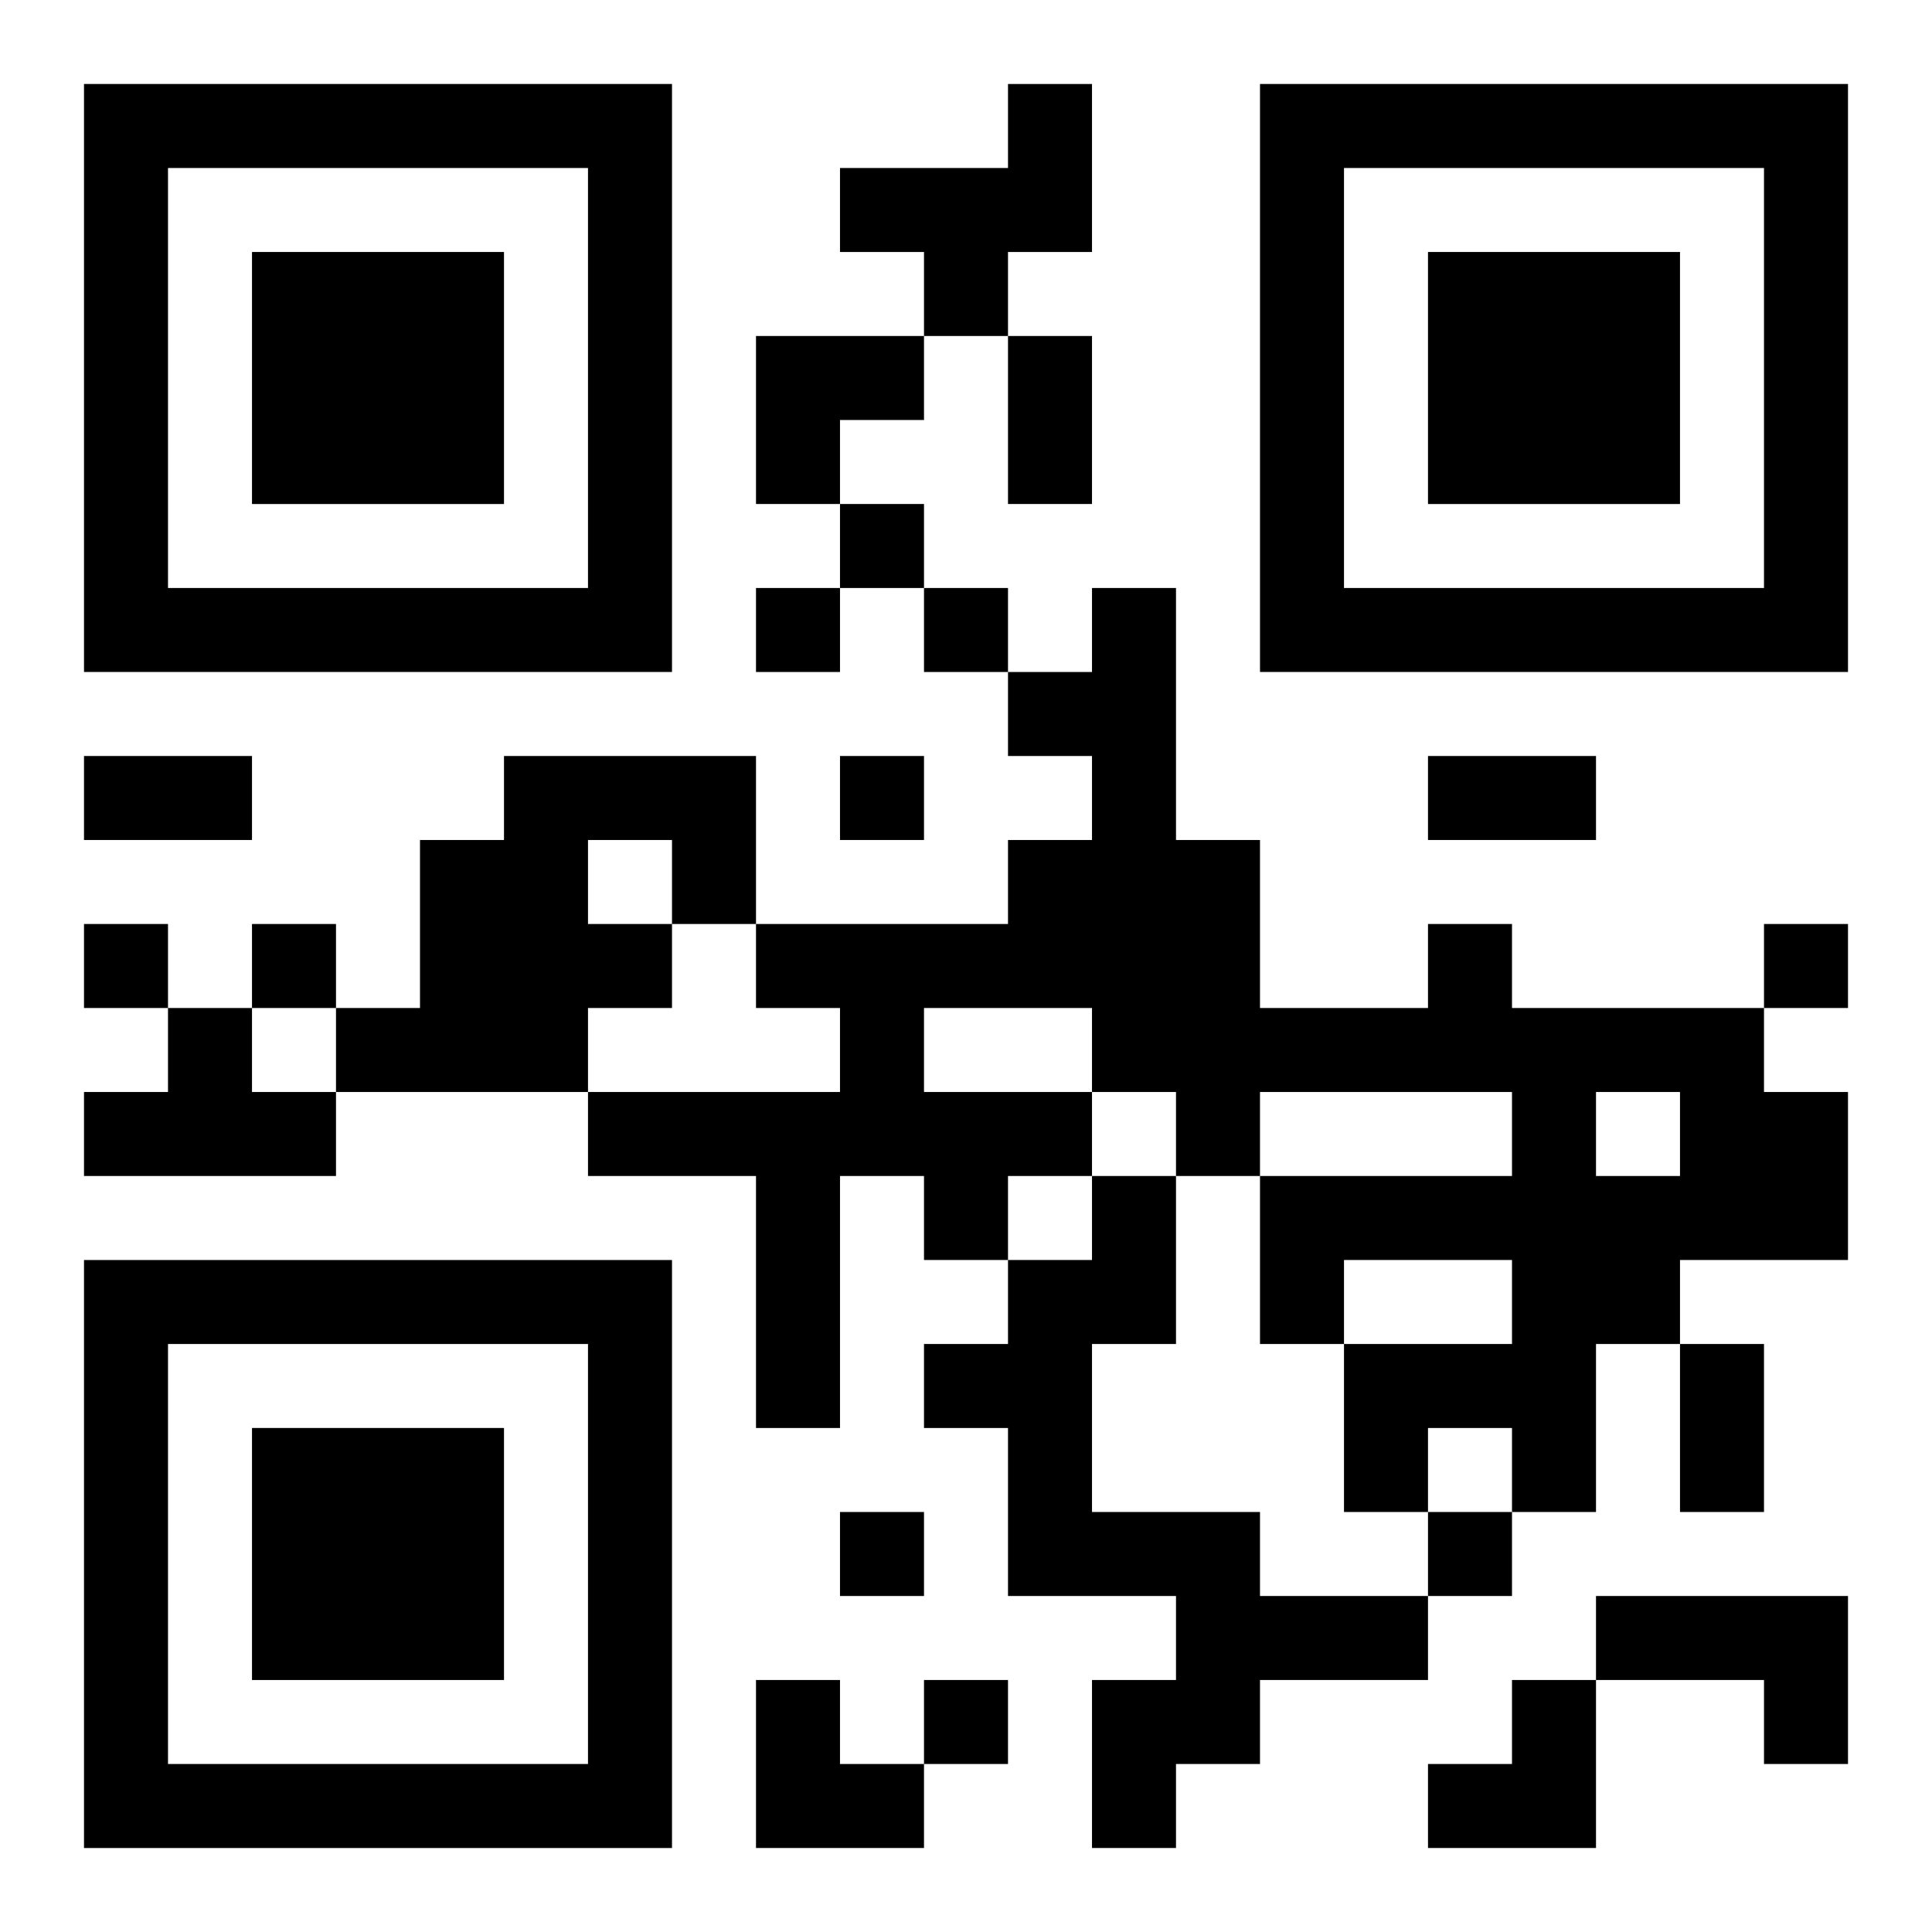 <?xml version="1.0" encoding="UTF-8"?>
<svg width="250" height="250" baseProfile="full" version="1.1" viewBox="-1 -1 23 23" xmlns="http://www.w3.org/2000/svg" xmlns:xlink="http://www.w3.org/1999/xlink"><symbol id="a"><path d="m0 7v7h7v-7h-7zm1 1h5v5h-5v-5zm1 1v3h3v-3h-3z"/></symbol><use y="-7" xlink:href="#a"/><use y="7" xlink:href="#a"/><use x="14" y="-7" xlink:href="#a"/><path d="m11 0h1v2h-1v1h-1v-1h-1v-1h2v-1m-6 8h3v2h-1v1h-1v1h-3v-1h1v-2h1v-1m1 1v1h1v-1h-1m10 1h1v1h3v1h1v2h-2v1h-1v2h-1v-1h-1v1h-1v-2h2v-1h-2v1h-1v-2h3v-1h-3v1h-1v-1h-1v1h-1v1h-1v-1h-1v3h-1v-3h-2v-1h3v-1h-1v-1h3v-1h1v-1h-1v-1h1v-1h1v3h1v2h2v-1m-6 1v1h2v-1h-2m8 1v1h1v-1h-1m-17-1h1v1h1v1h-3v-1h1v-1m11 2h1v2h-1v2h2v1h2v1h-2v1h-1v1h-1v-2h1v-1h-2v-2h-1v-1h1v-1h1v-1m6 5h3v2h-1v-1h-2v-1m-9-13v1h1v-1h-1m-1 1v1h1v-1h-1m2 0v1h1v-1h-1m-1 2v1h1v-1h-1m-9 2v1h1v-1h-1m2 0v1h1v-1h-1m18 0v1h1v-1h-1m-11 7v1h1v-1h-1m7 0v1h1v-1h-1m-6 2v1h1v-1h-1m1-16h1v2h-1v-2m-11 5h2v1h-2v-1m16 0h2v1h-2v-1m3 7h1v2h-1v-2m-11-12h2v1h-1v1h-1zm0 16h1v1h1v1h-2zm8 0m1 0h1v2h-2v-1h1z"/></svg>
